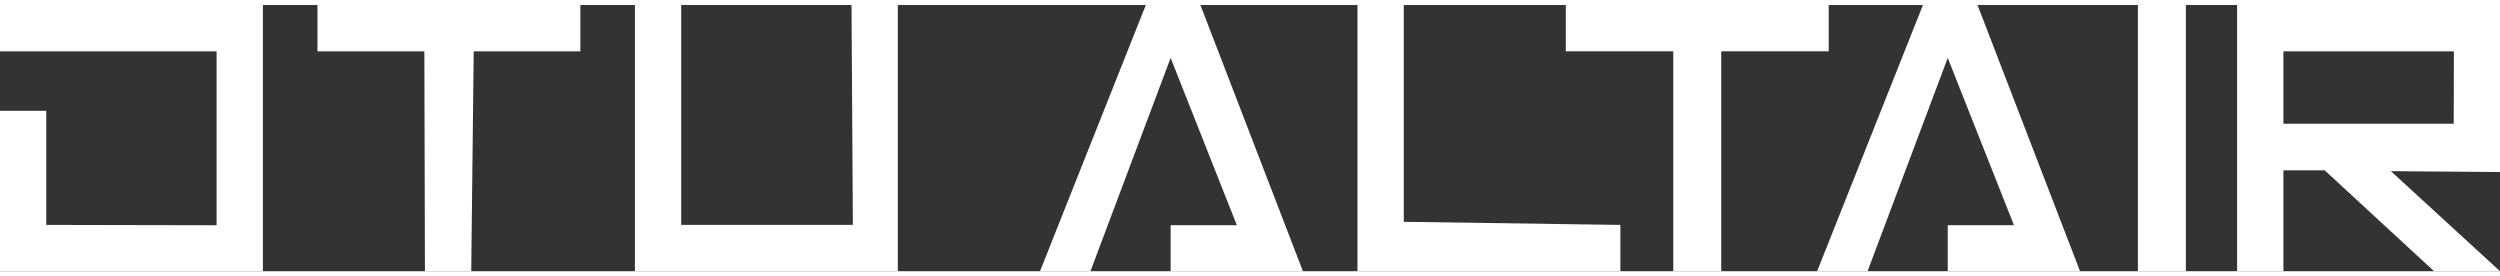 <?xml version="1.0" encoding="utf-8"?>
<svg width="267" height="29.5" viewBox="0 0 1512 161.001" fill="none" xmlns="http://www.w3.org/2000/svg">
  <rect x="0" y="0" width="1512" height="161.001" fill="#333333" stroke="none"/>
  <g id="Group">
    <path id="Rectangle" d="M0 0L28 0L28 132.982L131.817 132.982L131 0L159 0L159 132.982L159 160.985L28 161L0 161L0 0Z" fill="#FFFFFF" fill-rule="evenodd" transform="translate(384 0)" />
    <path id="Rectangle" d="M65 0L94 0L159 0L159 27.998L94 27.998L94 161L65 161L65 27.998L0 28L0 0L65 0Z" fill="#FFFFFF" fill-rule="evenodd" transform="translate(947 0)" />
    <path id="Rectangle" d="M131 4.67891e-05L159 4.67891e-05L159 161L131 161L0 161L0 63.999L27.977 63.999L27.977 133L131 133.21L131 28L0 28L0 0L131 4.67891e-05Z" fill="#FFFFFF" fill-rule="evenodd" transform="translate(0 0)" />
    <path id="Rectangle" d="M0 0L159 0L159 28L94.5 28L93 161L65 161L64.656 28L0 28L0 0Z" fill="#FFFFFF" fill-rule="evenodd" transform="translate(192 0)" />
    <path id="Rectangle" d="M64 0L97 0L159 161L131 161L79 161L79 133.162L119.038 133.162L79 32L30.5 161L0 161L64 0Z" fill="#FFFFFF" fill-rule="evenodd" transform="translate(629 0)" />
    <path id="Rectangle" d="M64 0L97 0L159 161L131 161L79 161L79 133.162L119.038 133.162L79 32L30.5 161L0 161L64 0Z" fill="#FFFFFF" fill-rule="evenodd" transform="translate(1099 0)" />
    <path id="Rectangle" d="M0 0L28 0L28 131.129L159 133L159 161L28 161L0 161L0 0Z" fill="#FFFFFF" fill-rule="evenodd" transform="translate(821 0)" />
    <rect id="Rectangle" width="29" height="161" fill="#FFFFFF" fill-rule="evenodd" transform="translate(1293 0)" />
    <path id="Rectangle" d="M0 9.16423e-07L28 9.16423e-07L159 0L159 28.006L28 28L28 71.825L130.998 71.825L131.124 28.004L159 28.006L159 71.825L159 101L93.006 100.496L132.031 136.275L159 161L119.122 161L53 100L28 100L28 161L0 161L0 9.16423e-07Z" fill="#FFFFFF" fill-rule="evenodd" transform="translate(1353 0)" />
  </g>
</svg>